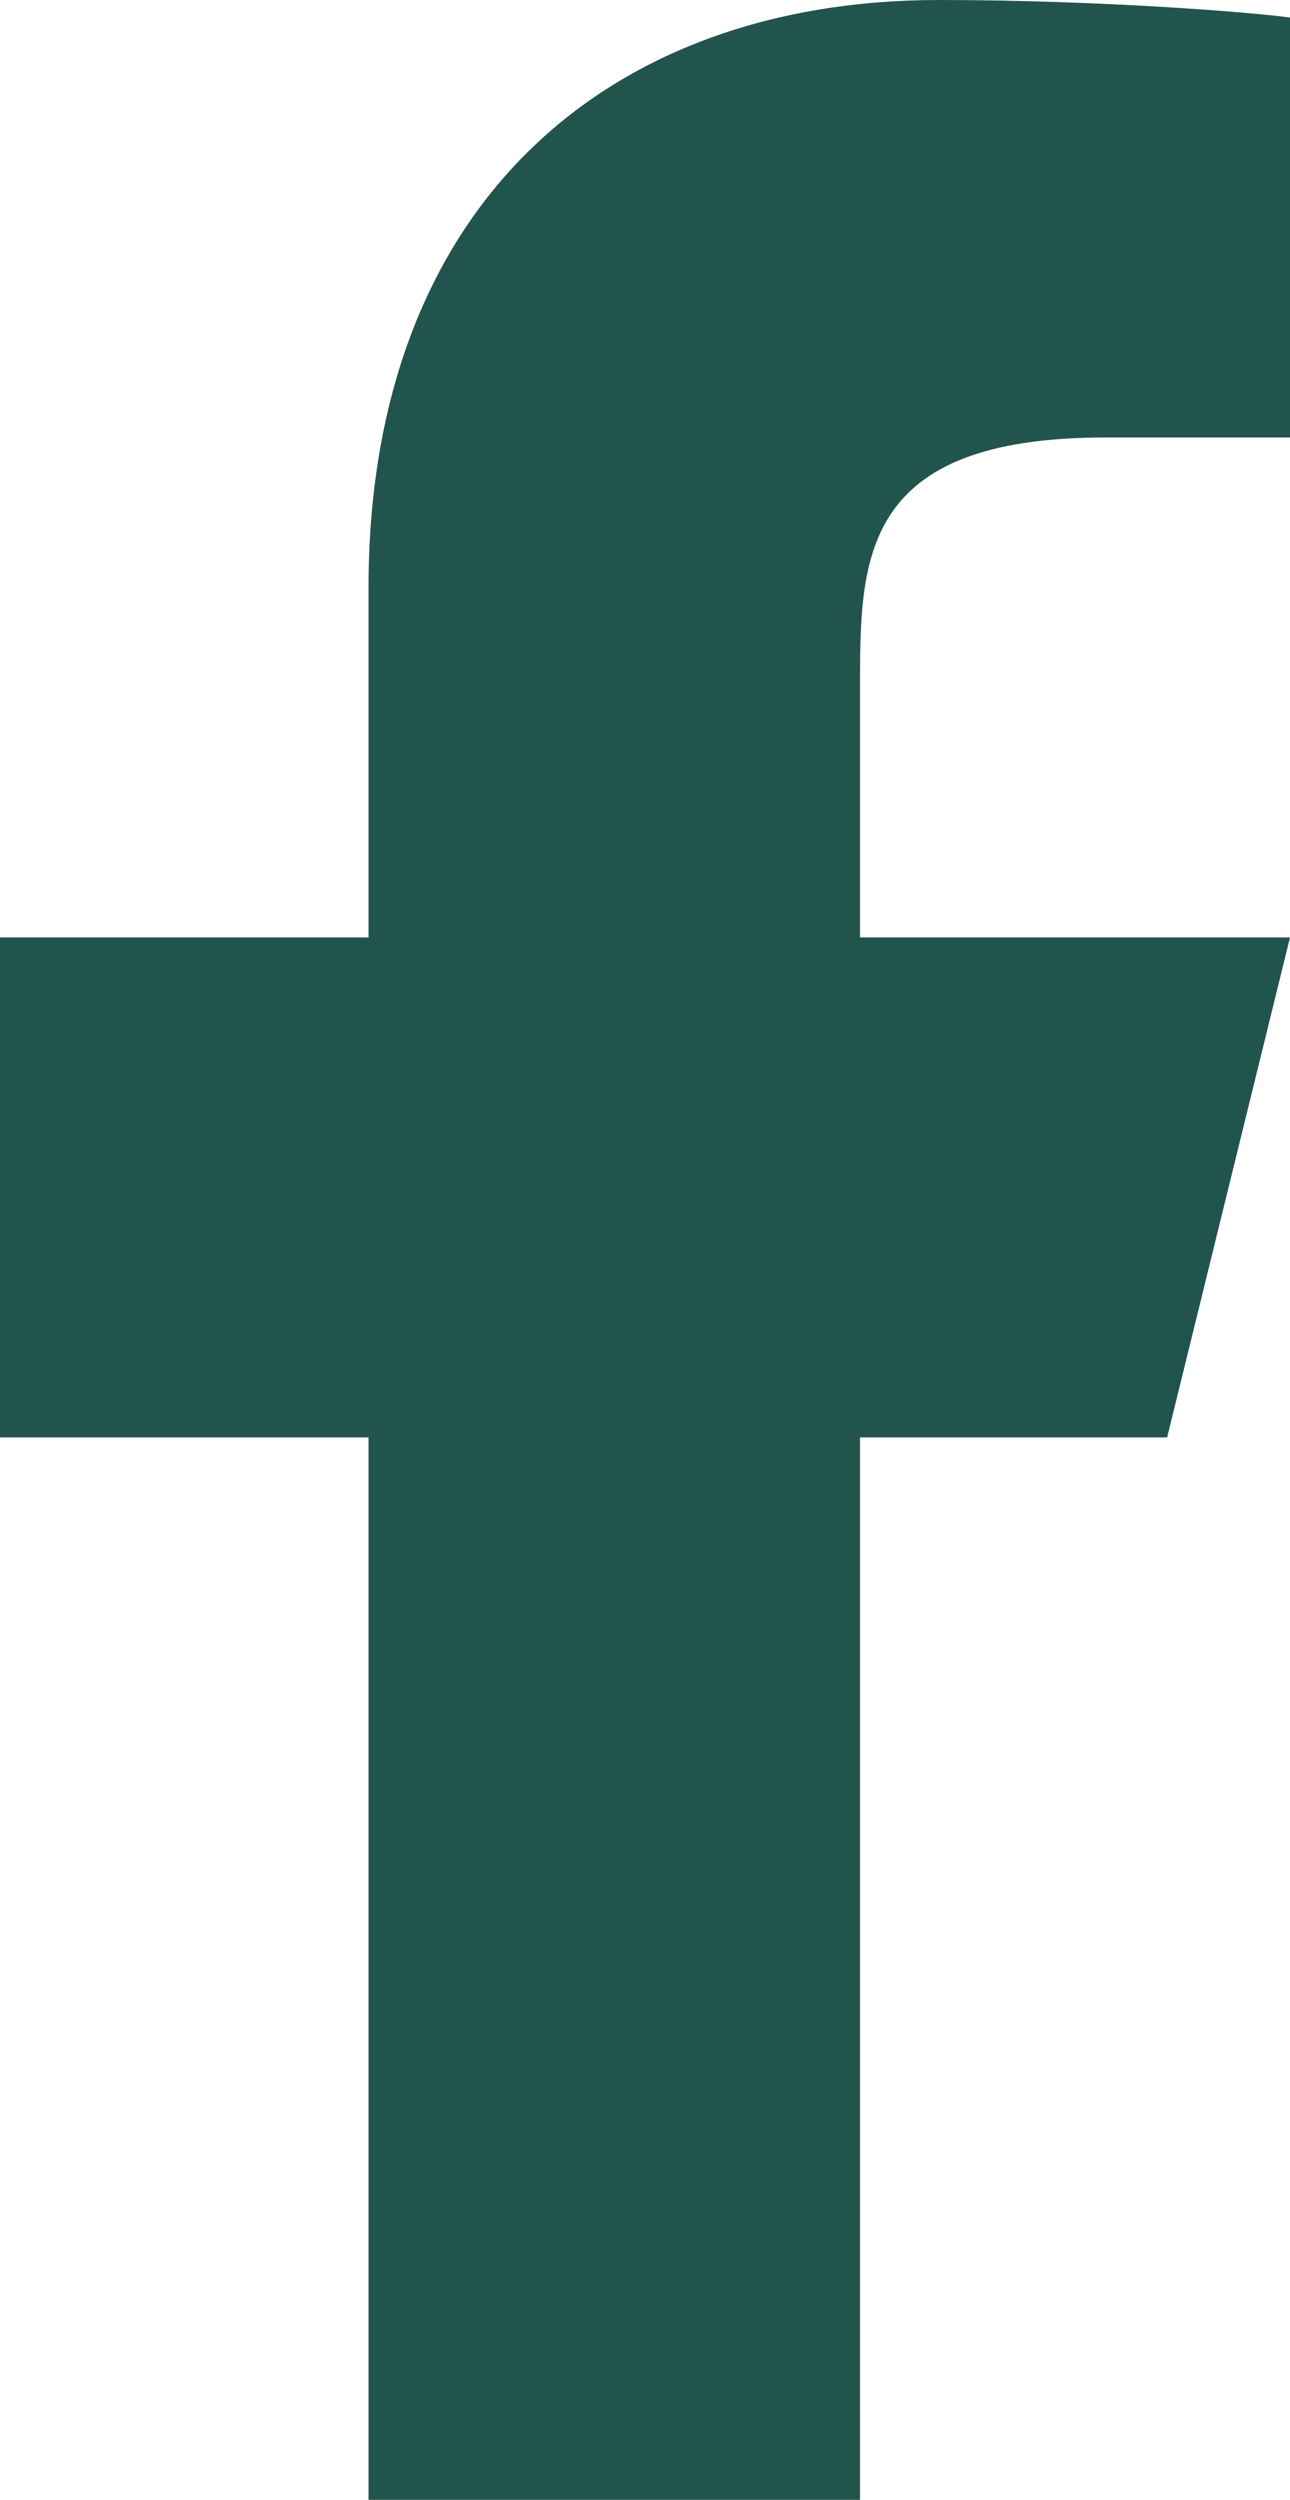 <svg width="16" height="31" viewBox="0 0 16 31" fill="none" xmlns="http://www.w3.org/2000/svg">
    <path d="M10.667 17.825H14.476L16 11.625H10.667V8.525C10.667 6.928 10.667 5.425 13.714 5.425H16V0.217C15.503 0.15 13.627 0 11.646 0C7.509 0 4.571 2.568 4.571 7.285V11.625H0V17.825H4.571V31H10.667V17.825Z"
          fill="#21544C"/>
</svg>
